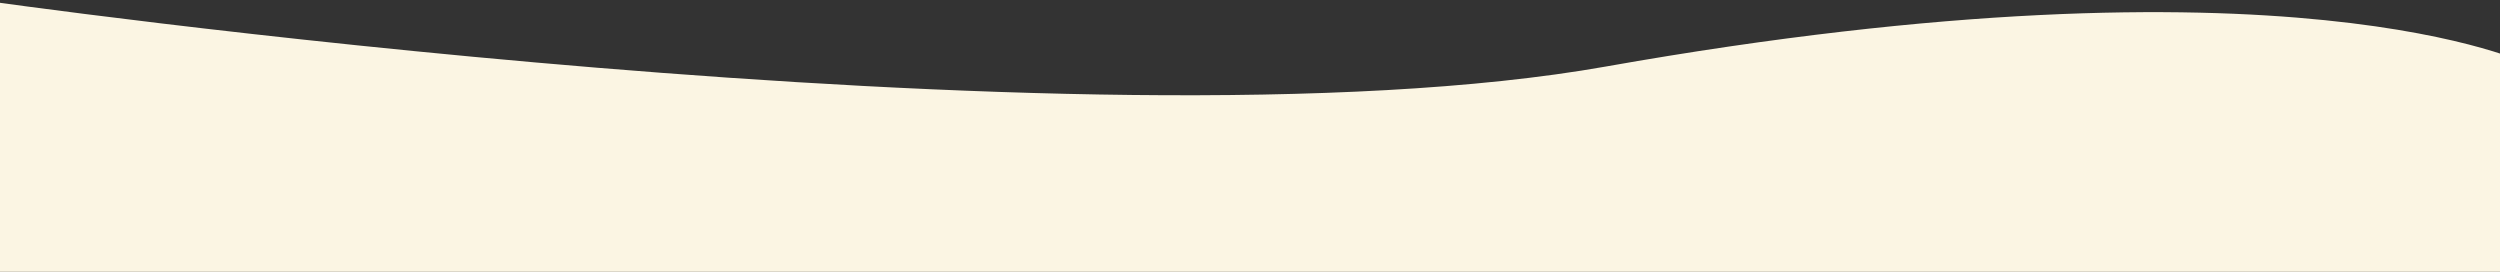 <svg xmlns="http://www.w3.org/2000/svg" width="1600" height="173.97" viewBox="0 0 1600 173.97">
  <rect x="0" y="0" width="1600" height="173.97" fill="#333333" stroke="none"/>
  <defs>
    <style>
      .cls-1 {
        fill: #fbf5e3;
        fill-rule: evenodd;
      }
    </style>
  </defs>
  <path id="day_service_bg_flow_top.svg" data-name="day_service/bg_flow_top.svg" class="cls-1" d="M-13,1825H1619V1692.5s-152.77-76.55-591.32,1.12C695.05,1752.53-13,1651.03-13,1651.03V1825Z" transform="translate(0 -1651.03)"/>
</svg>
